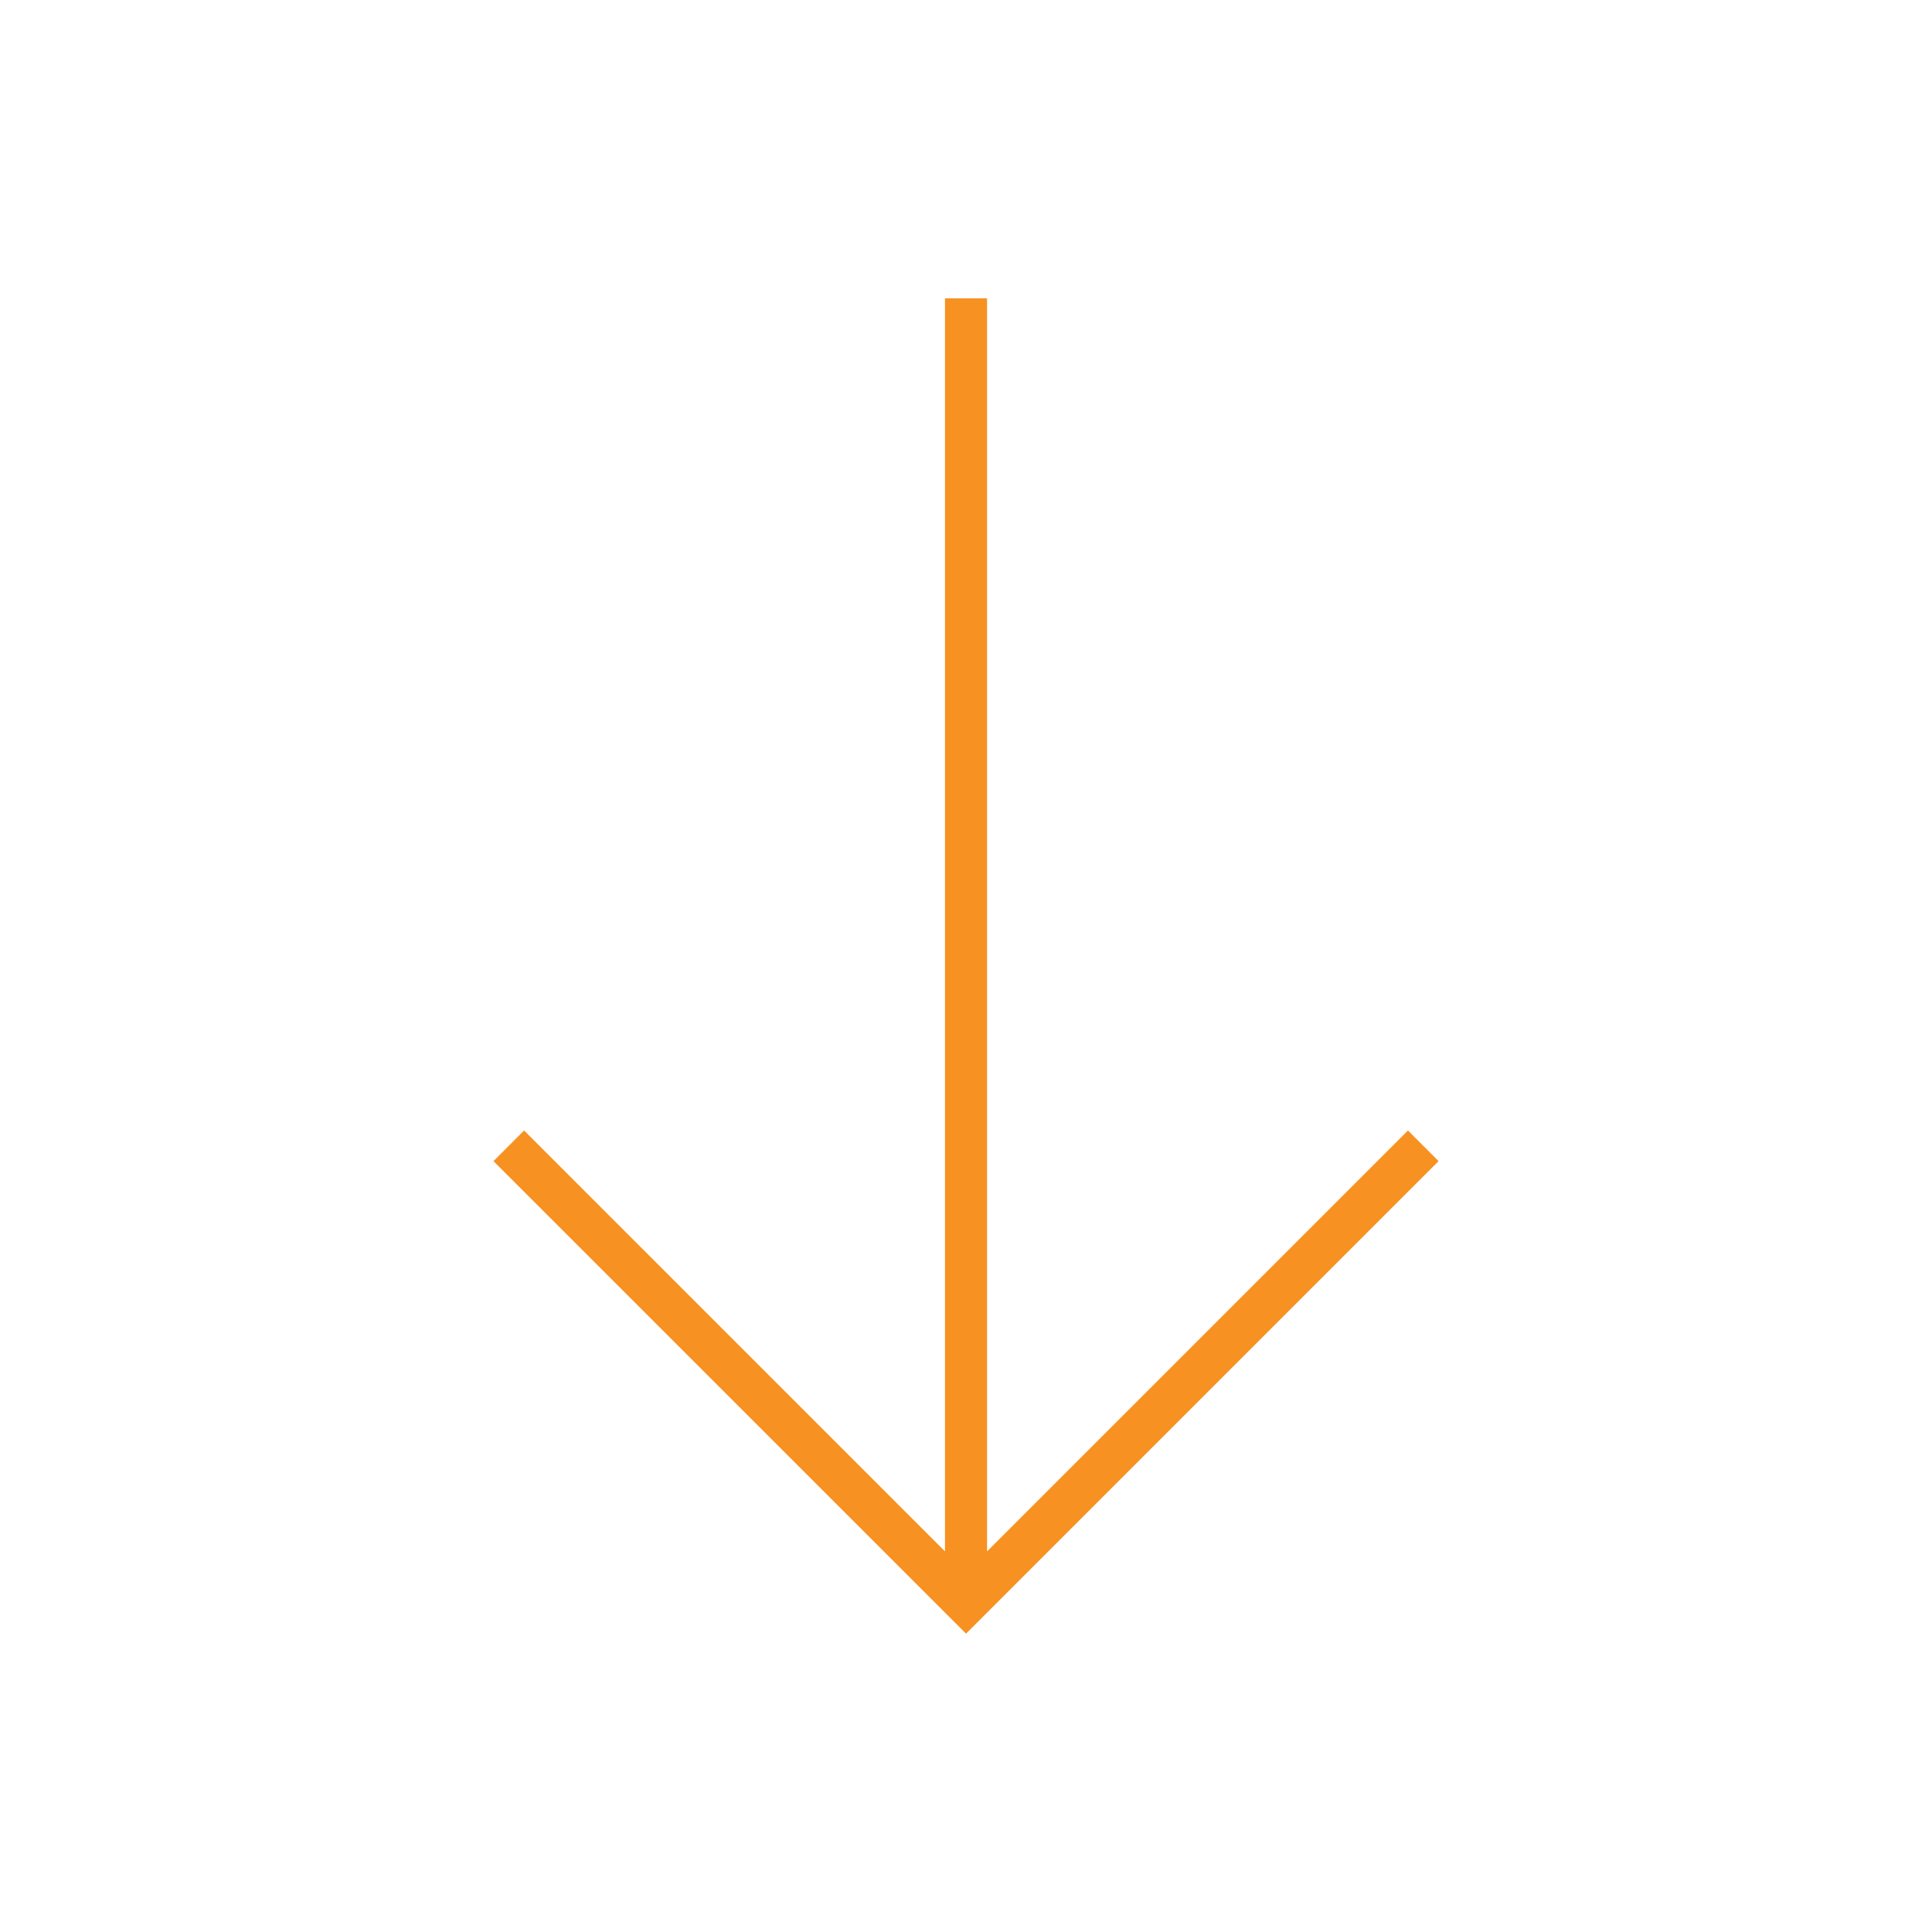 <svg xmlns="http://www.w3.org/2000/svg" width="40" height="40" viewBox="0 0 40 40">
  <g id="Grupo_240" data-name="Grupo 240" transform="translate(-940 -969)">
    <path id="east_FILL0_wght100_GRAD0_opsz48" d="M138.863-707.434l-.634-.634,8.714-8.714H121v-.871h25.943l-8.714-8.714.634-.634,9.783,9.783Z" transform="translate(242.783 854.177) rotate(90)" fill="#f79121"/>
    <rect id="Rectángulo_139" data-name="Rectángulo 139" width="40" height="40" transform="translate(940 969)" fill="none"/>
  </g>
</svg>
